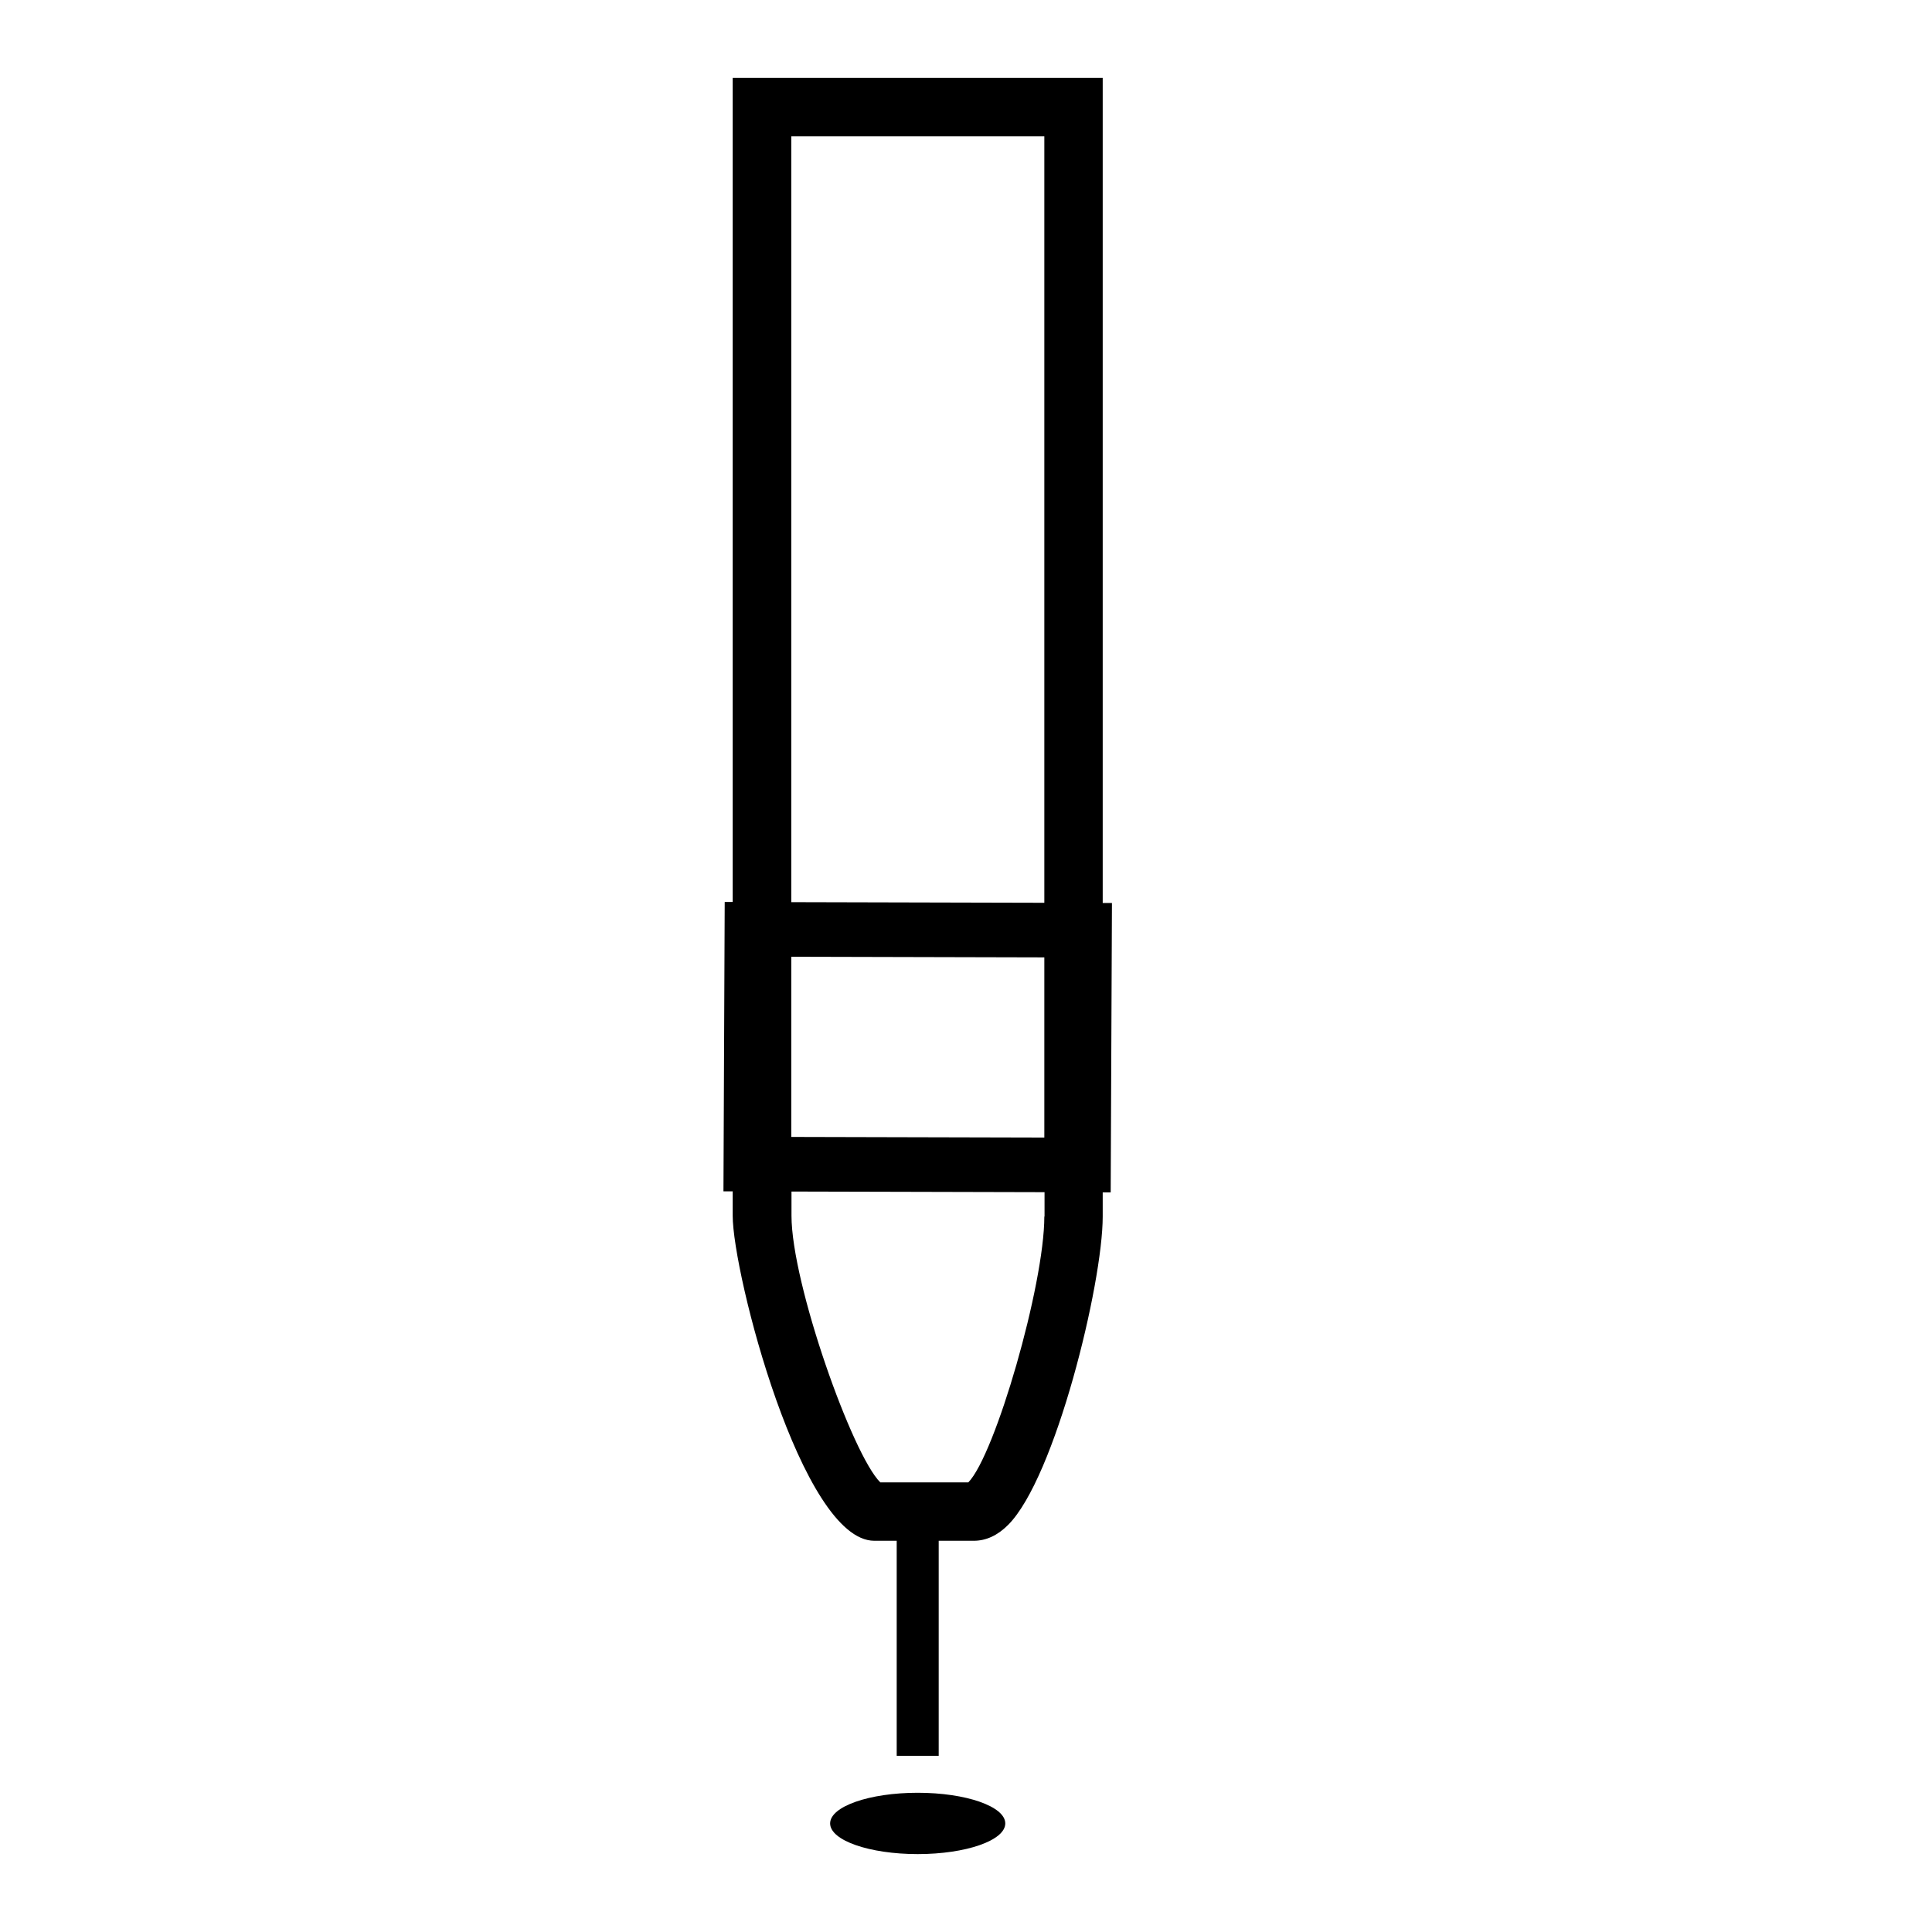 <?xml version="1.0" encoding="UTF-8"?><svg xmlns="http://www.w3.org/2000/svg" width="92" height="92" viewBox="0 0 92 92"><g id="a"><g><path d="M52.51,43V3.71h-17.62V42.95h-.38l-.06,13.78h.44v1.16c0,2.76,3.28,15.47,6.74,15.48h1.07v10.24h2v-10.24h1.67c.58,0,1.13-.25,1.63-.75,2.25-2.24,4.51-11.49,4.51-14.69v-1.15h.38l.06-13.78h-.44Zm-2.78,14.93c0,3.26-2.34,11.35-3.62,12.66h-4.19c-1.32-1.29-4.23-9.46-4.23-12.7v-1.15l12.05,.03v1.16Zm0-3.76l-12.05-.03v-8.58l12.05,.03v8.58Zm0-11.18l-12.05-.03V6.49h12.05V42.99Z"/><path d="M43.7,85.37c-2.3,0-4.17,.65-4.17,1.46s1.87,1.46,4.17,1.46,4.17-.65,4.17-1.46-1.87-1.46-4.17-1.46Z"/></g></g><g id="b"/></svg>